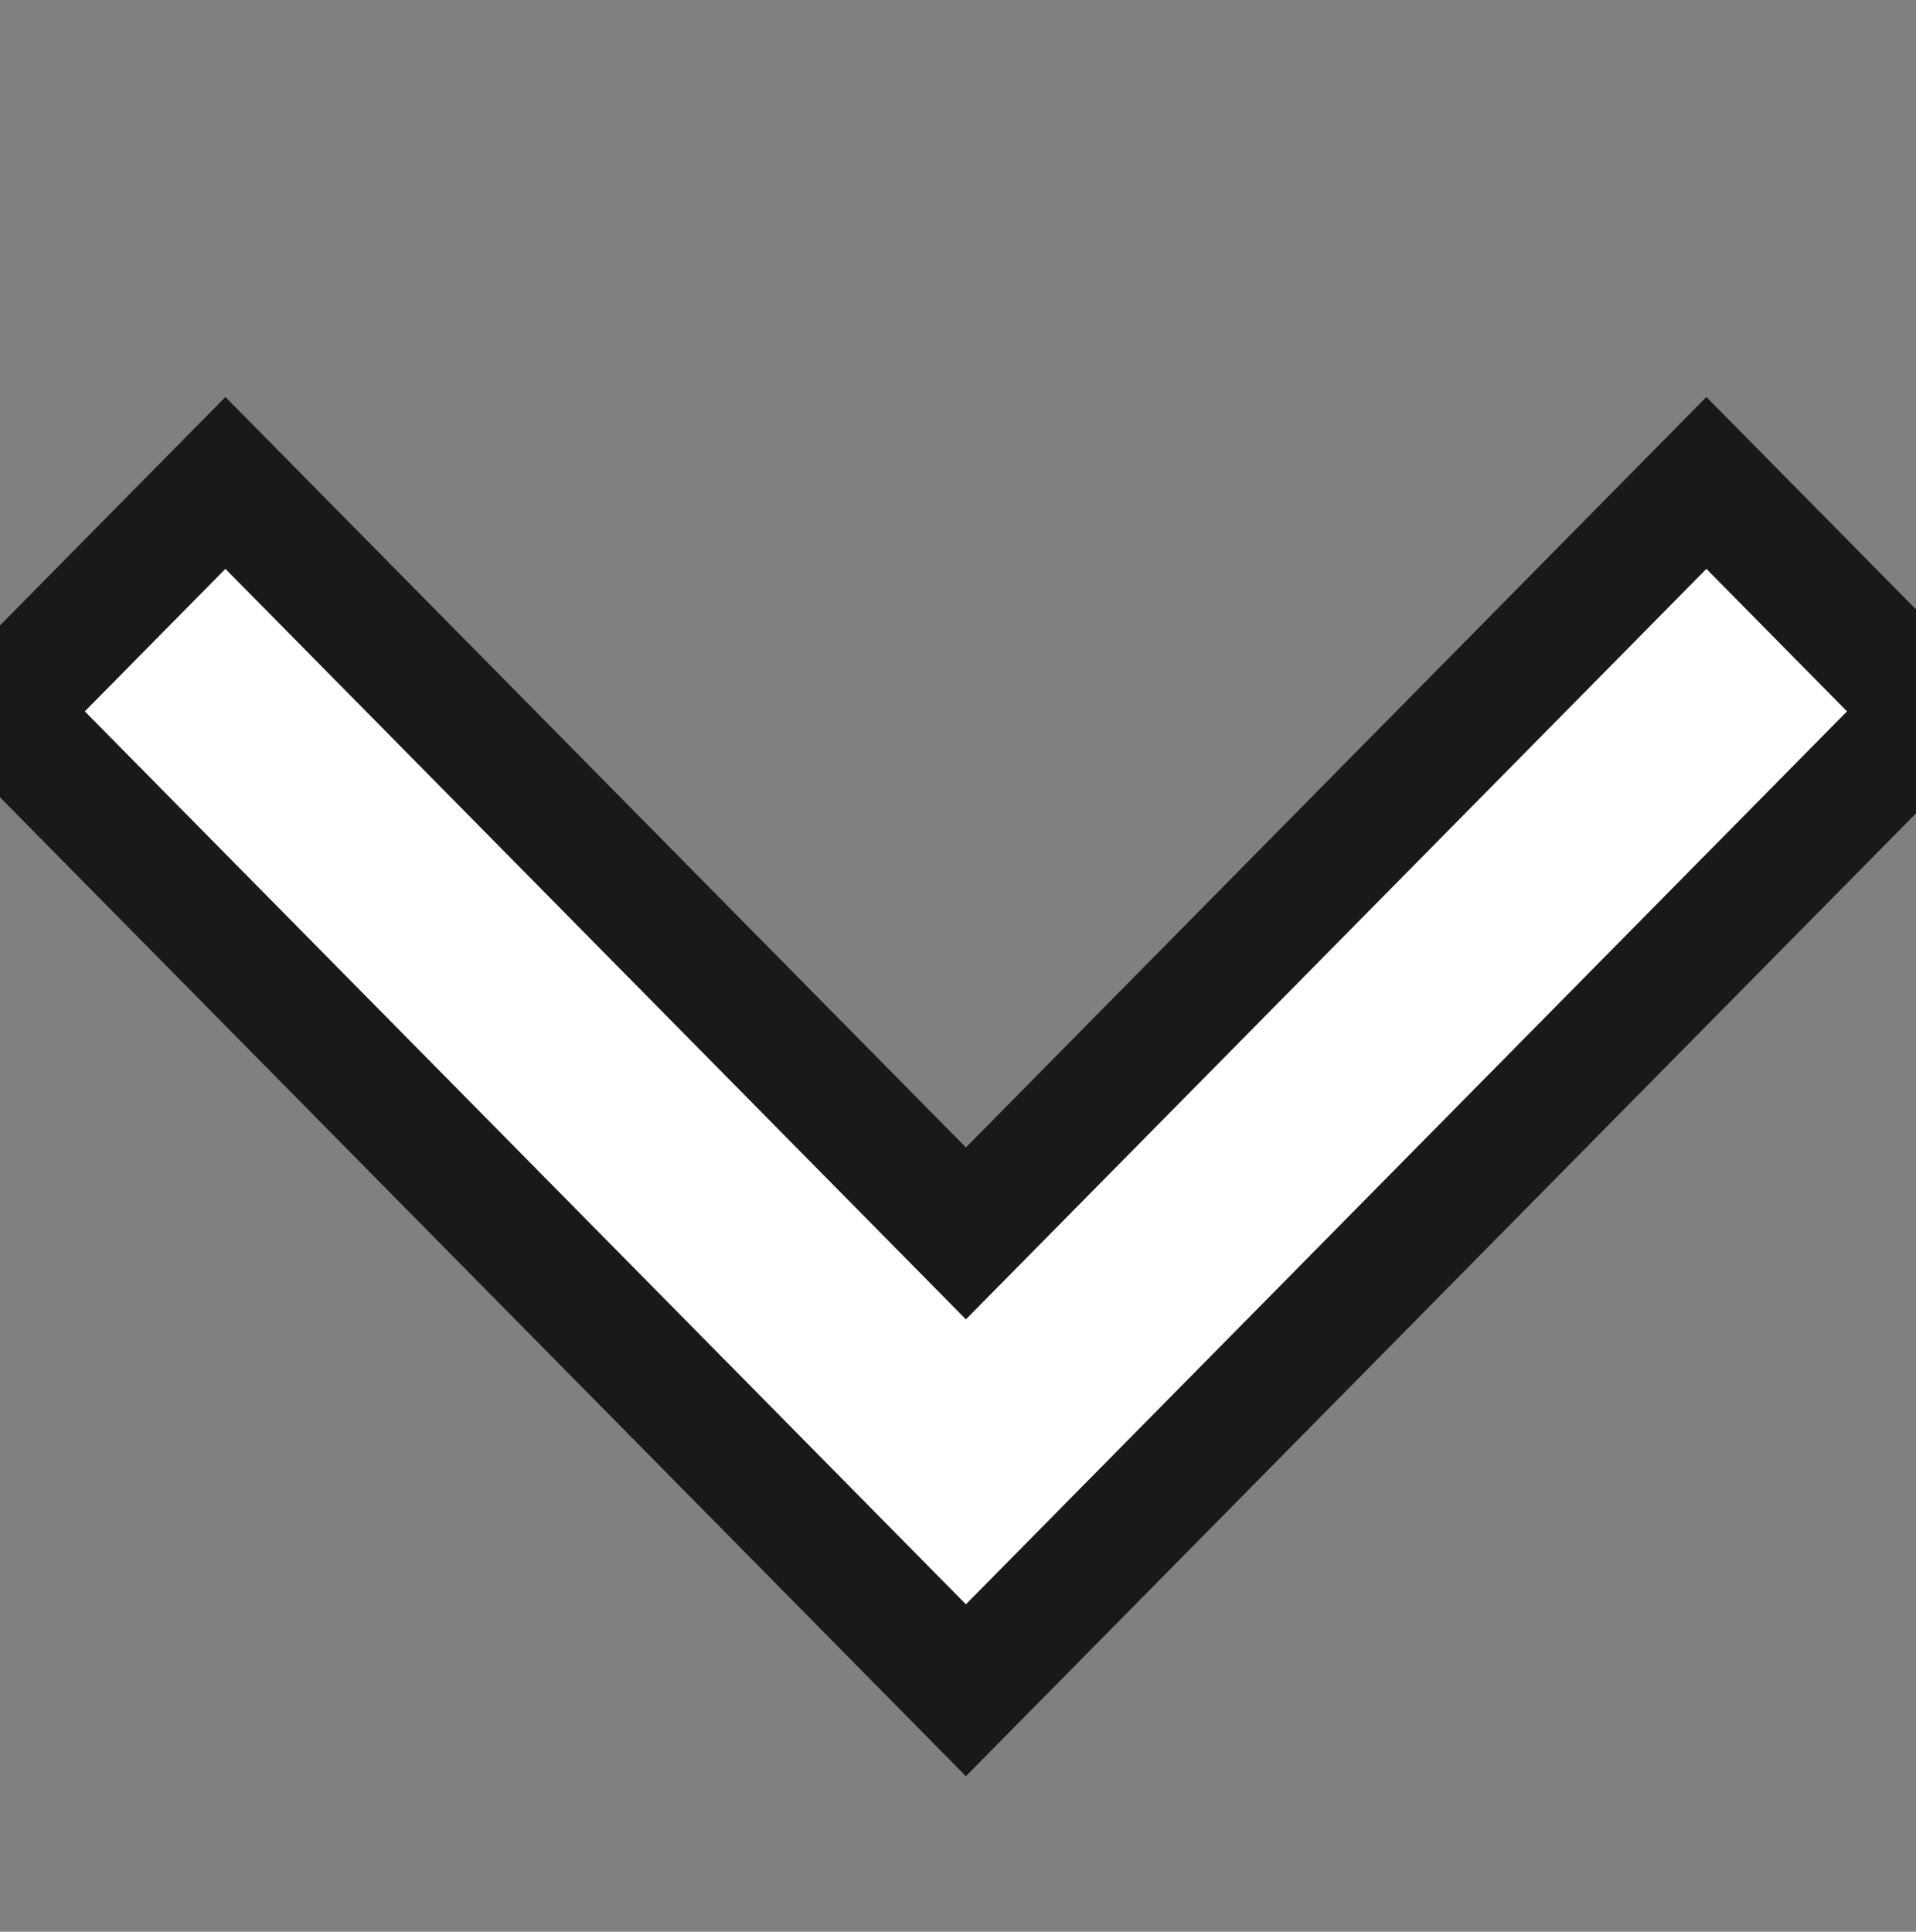<svg xmlns="http://www.w3.org/2000/svg" width="15.869" height="16" viewBox="0 0 15.869 16">
    <rect x="0" y="0" width="15.869" height="16" fill="#808080" stroke="none"/>
    <defs>
        <style>
            .cls-1{fill:none}.cls-2{clip-path:url(#clip-path)}.cls-3{fill:#fff;stroke:#191919}
        </style>
        <clipPath id="clip-path">
            <path d="M0 0h15.869v16H0z" class="cls-1"/>
        </clipPath>
    </defs>
    <g id="ic_cheveron_large" class="cls-2">
        <rect id="Spacer" class="cls-1"/>
        <path id="Arrow" d="M10 1.867L8.108 0 0 8l8.108 8L10 14.133 3.784 8z" class="cls-3" transform="rotate(-90 7 7)"/>
    </g>
</svg>
